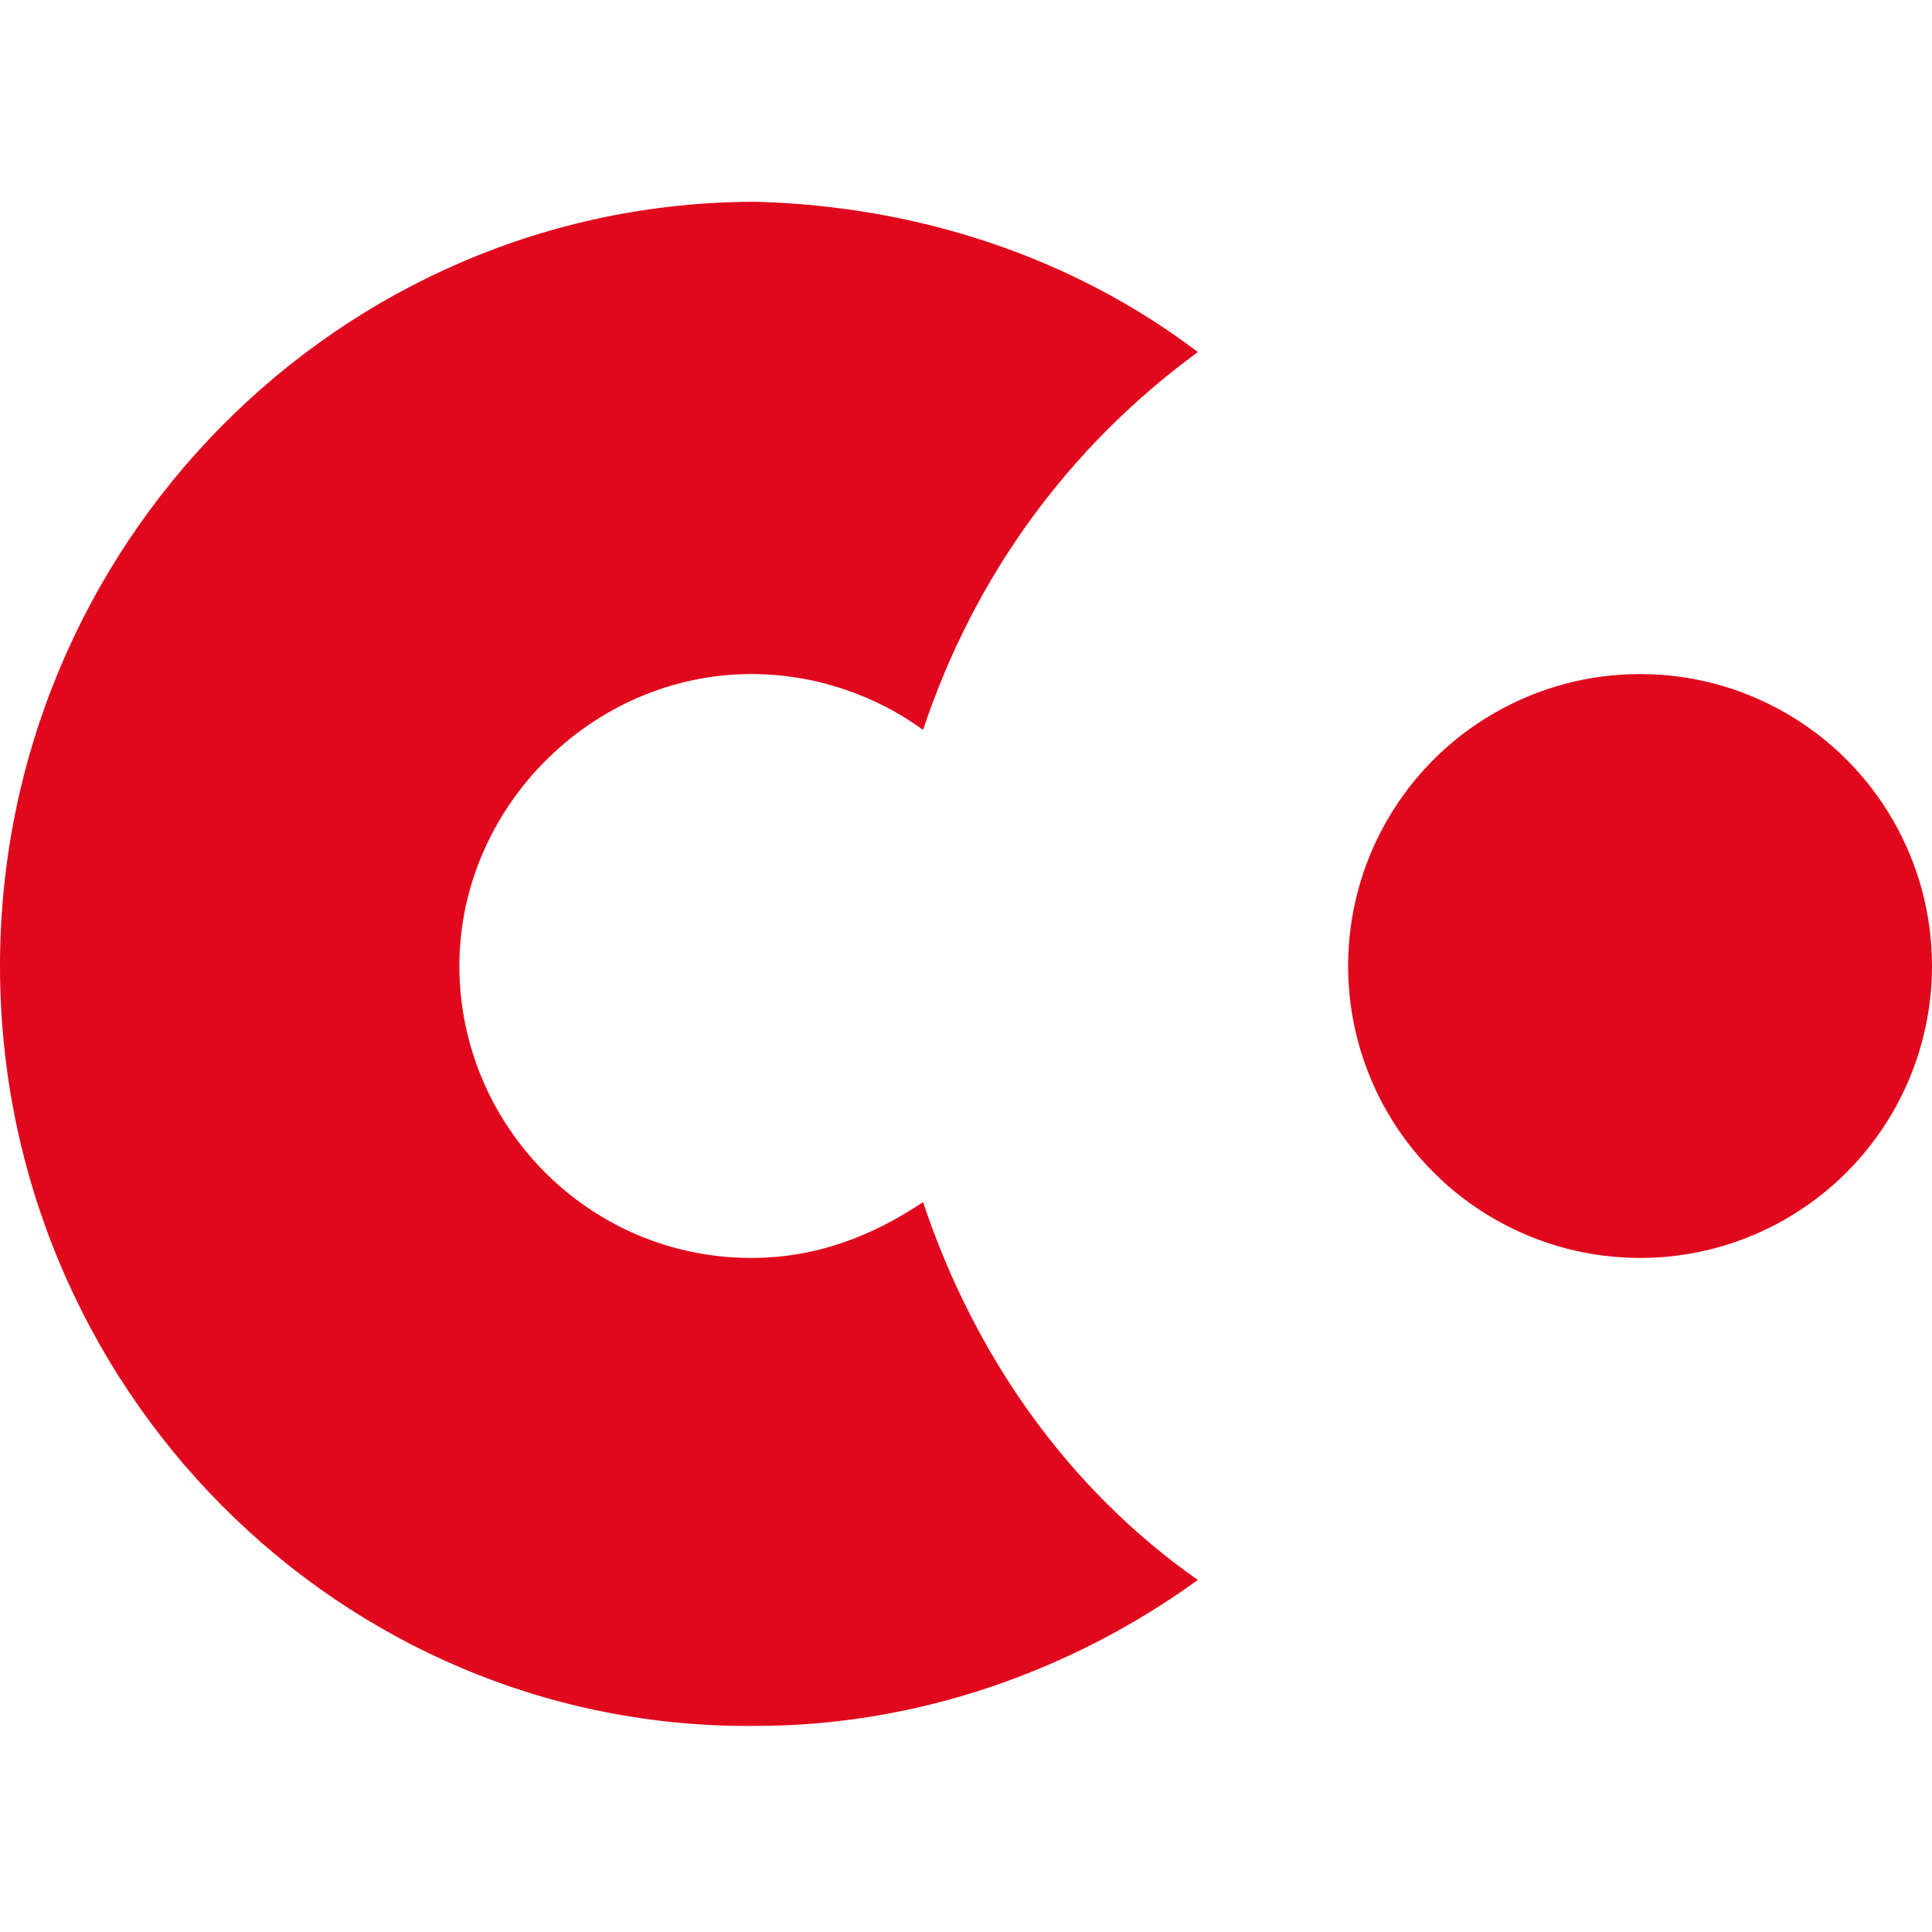 <?xml version="1.0" encoding="utf-8"?>
<!-- Generator: Adobe Illustrator 26.5.0, SVG Export Plug-In . SVG Version: 6.00 Build 0)  -->
<svg version="1.1" id="layer" xmlns="http://www.w3.org/2000/svg" xmlns:xlink="http://www.w3.org/1999/xlink" x="0px" y="0px"
	 width="45px" height="45px" viewBox="0 0 45 45" style="enable-background:new 0 0 45 45;" xml:space="preserve">
<style type="text/css">
	.st0{fill:#E0081C;}
</style>
<g>
	<path class="st0" d="M27.9,8.2c-3,2.2-5.2,5.2-6.4,8.8c-1.1-0.8-2.5-1.3-4-1.3c-3.7,0-6.8,3.1-6.8,6.8s3,6.8,6.8,6.8
		c1.5,0,2.8-0.5,4-1.3c1.2,3.6,3.4,6.7,6.4,8.8c-2.9,2.1-6.5,3.4-10.3,3.4C7.9,40.3,0,32.3,0,22.5S7.9,4.7,17.6,4.7
		C21.4,4.8,25,6,27.9,8.2z"/>
	<ellipse class="st0" cx="38.2" cy="22.5" rx="6.8" ry="6.8"/>
</g>
</svg>
